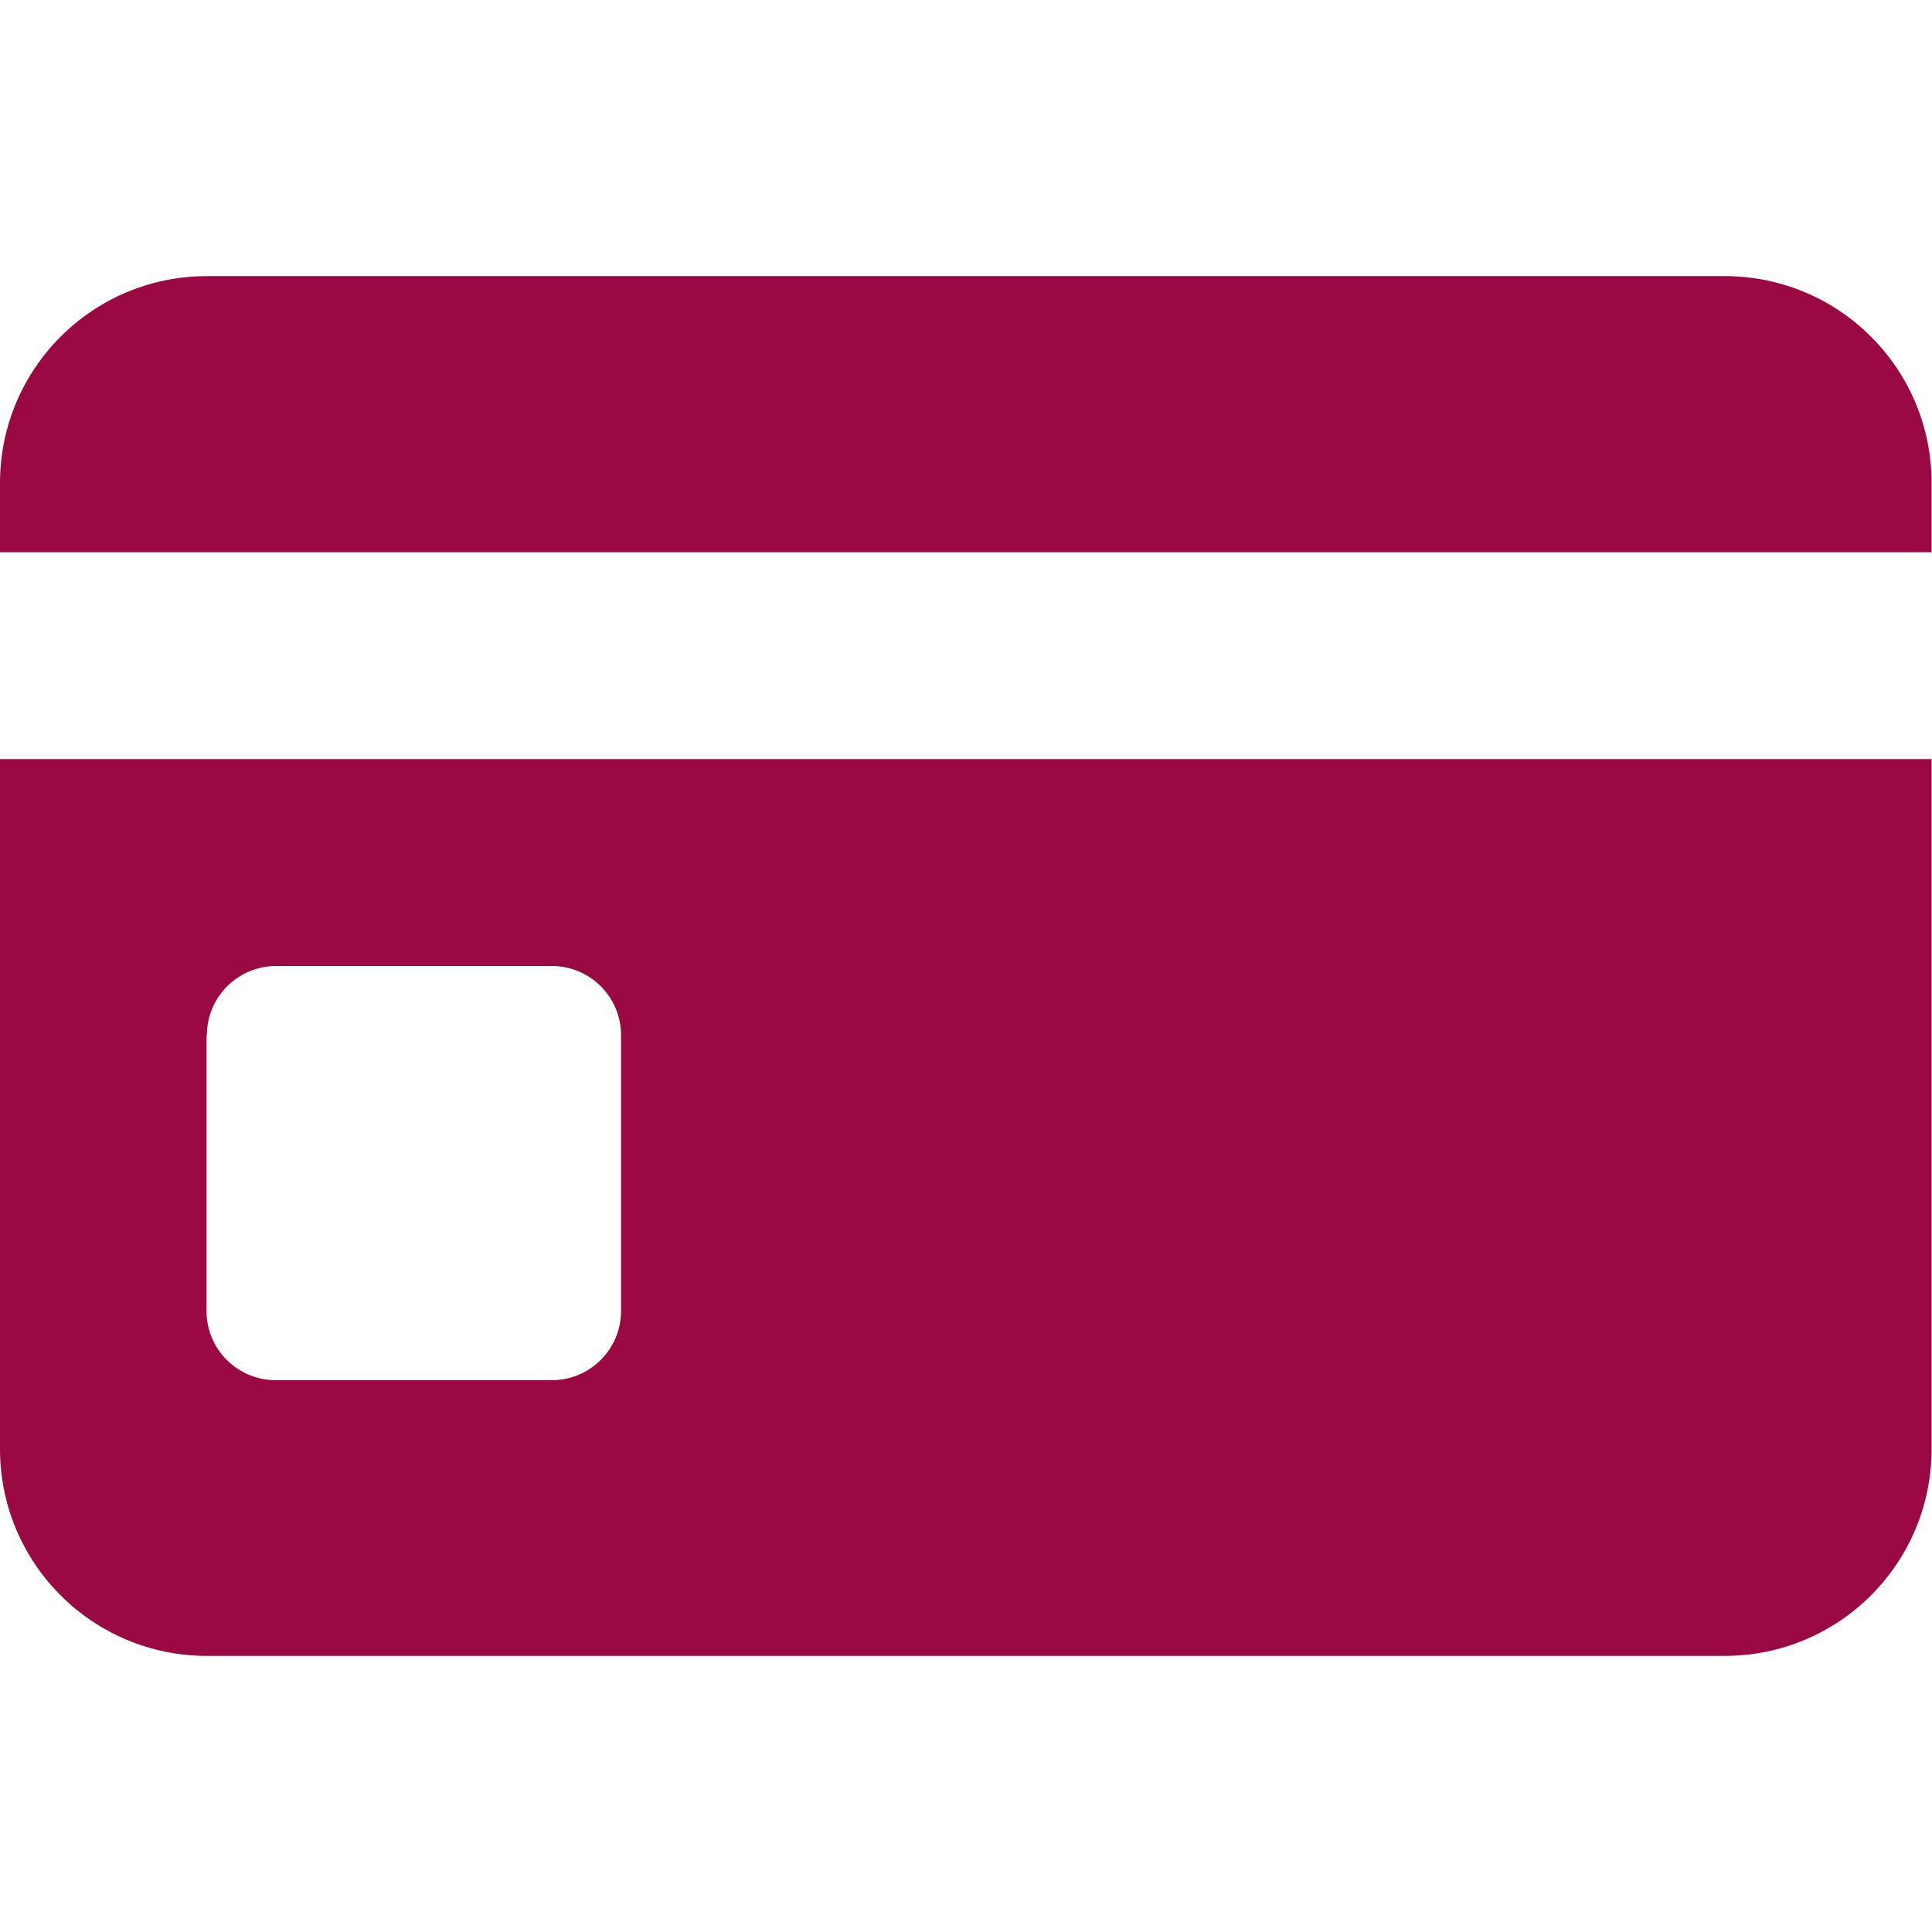 <?xml version="1.0" encoding="UTF-8"?>
<svg id="Layer_1" data-name="Layer 1" xmlns="http://www.w3.org/2000/svg" viewBox="0 0 48 48">
  <defs>
    <style>
      .cls-1 {
        fill: #9a0941;
      }
    </style>
  </defs>
  <path class="cls-1" d="m0,36c0,2.84,2.3,5.14,5.14,5.14h37.71c2.84,0,5.14-2.3,5.14-5.14v-17.14H0v17.14Zm5.14-10.28c0-.95.77-1.72,1.72-1.72h6.85c.95,0,1.72.77,1.72,1.72v6.85c0,.95-.77,1.72-1.72,1.72h-6.86c-.95,0-1.72-.77-1.72-1.72v-6.85h0Z"/>
  <path class="cls-1" d="m42.85,6.86H5.14c-2.84,0-5.14,2.3-5.14,5.14v1.72h47.99v-1.72c0-2.84-2.3-5.14-5.14-5.14Z"/>
</svg>